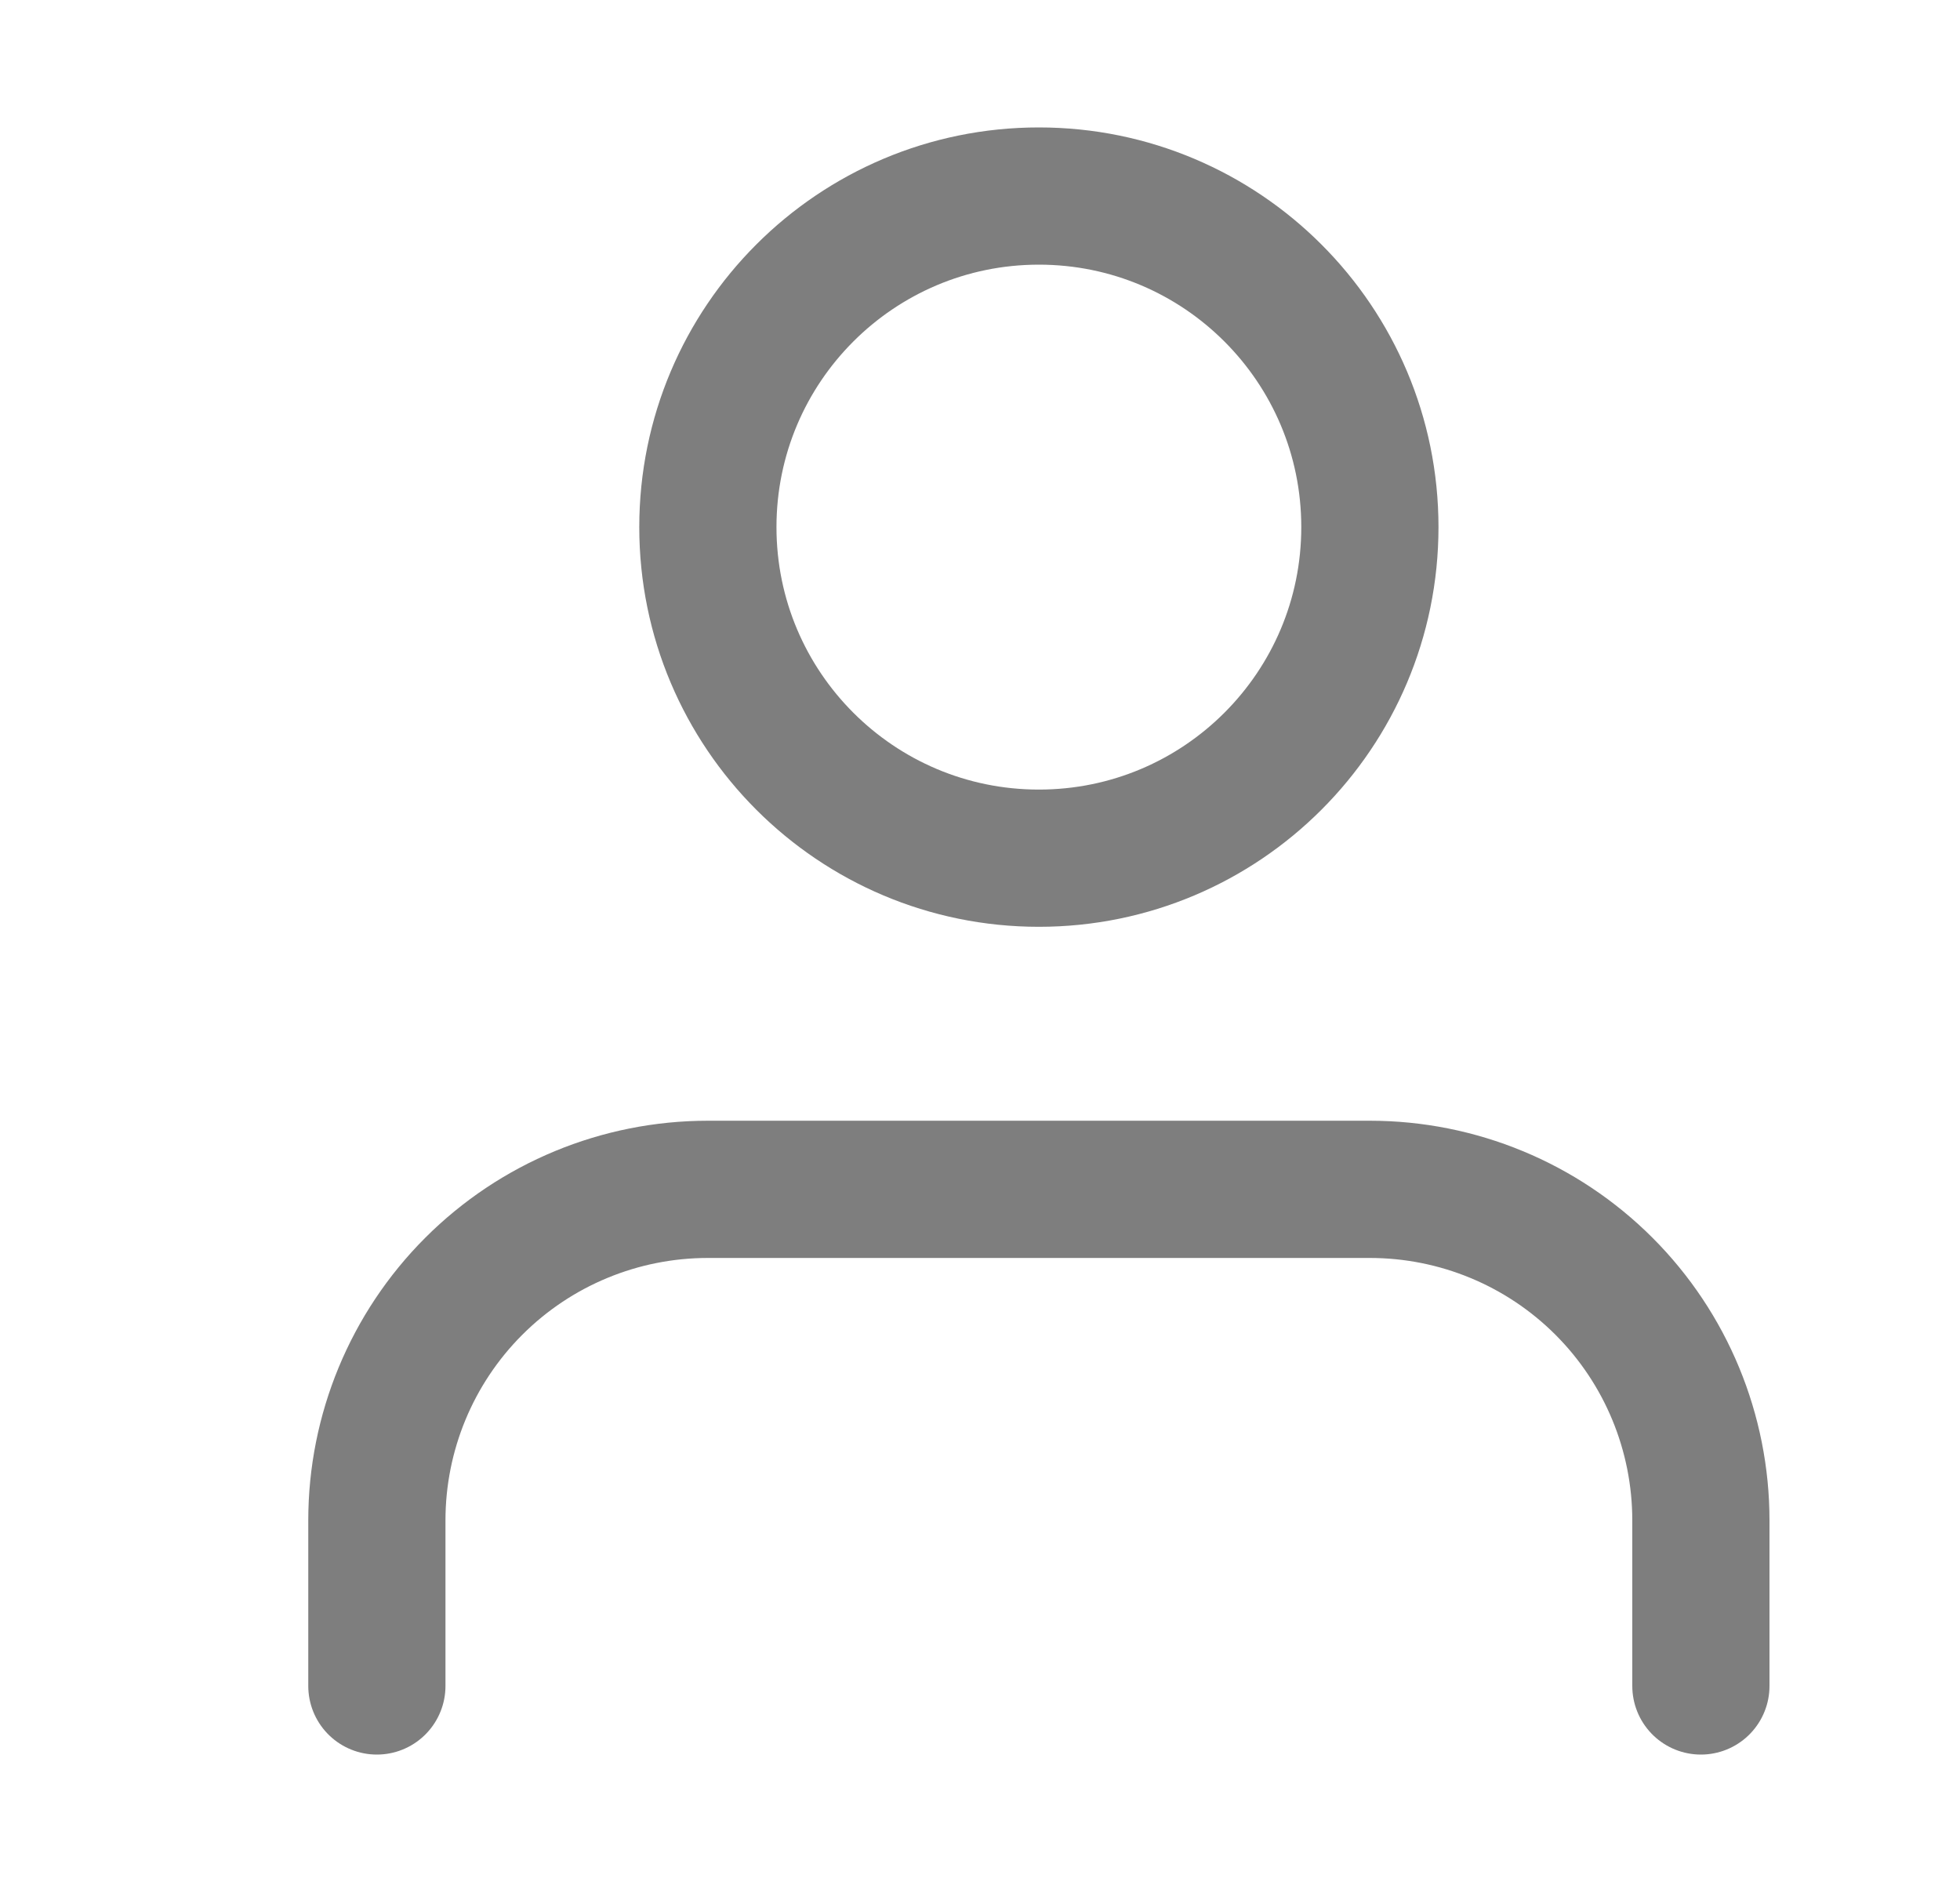 <svg width="25" height="24" viewBox="0 0 25 24" fill="none" xmlns="http://www.w3.org/2000/svg">
<path d="M21.695 21.5V19.389C21.695 18.269 21.251 17.195 20.459 16.403C19.667 15.611 18.593 15.167 17.473 15.167H9.029C7.909 15.167 6.835 15.611 6.043 16.403C5.251 17.195 4.807 18.269 4.807 19.389V21.5M17.473 6.722C17.473 9.054 15.583 10.944 13.251 10.944C10.919 10.944 9.029 9.054 9.029 6.722C9.029 4.39 10.919 2.5 13.251 2.5C15.583 2.5 17.473 4.39 17.473 6.722Z" stroke="#7E7E7E" stroke-width="1.75" stroke-linecap="round" stroke-linejoin="round"/>
</svg>

